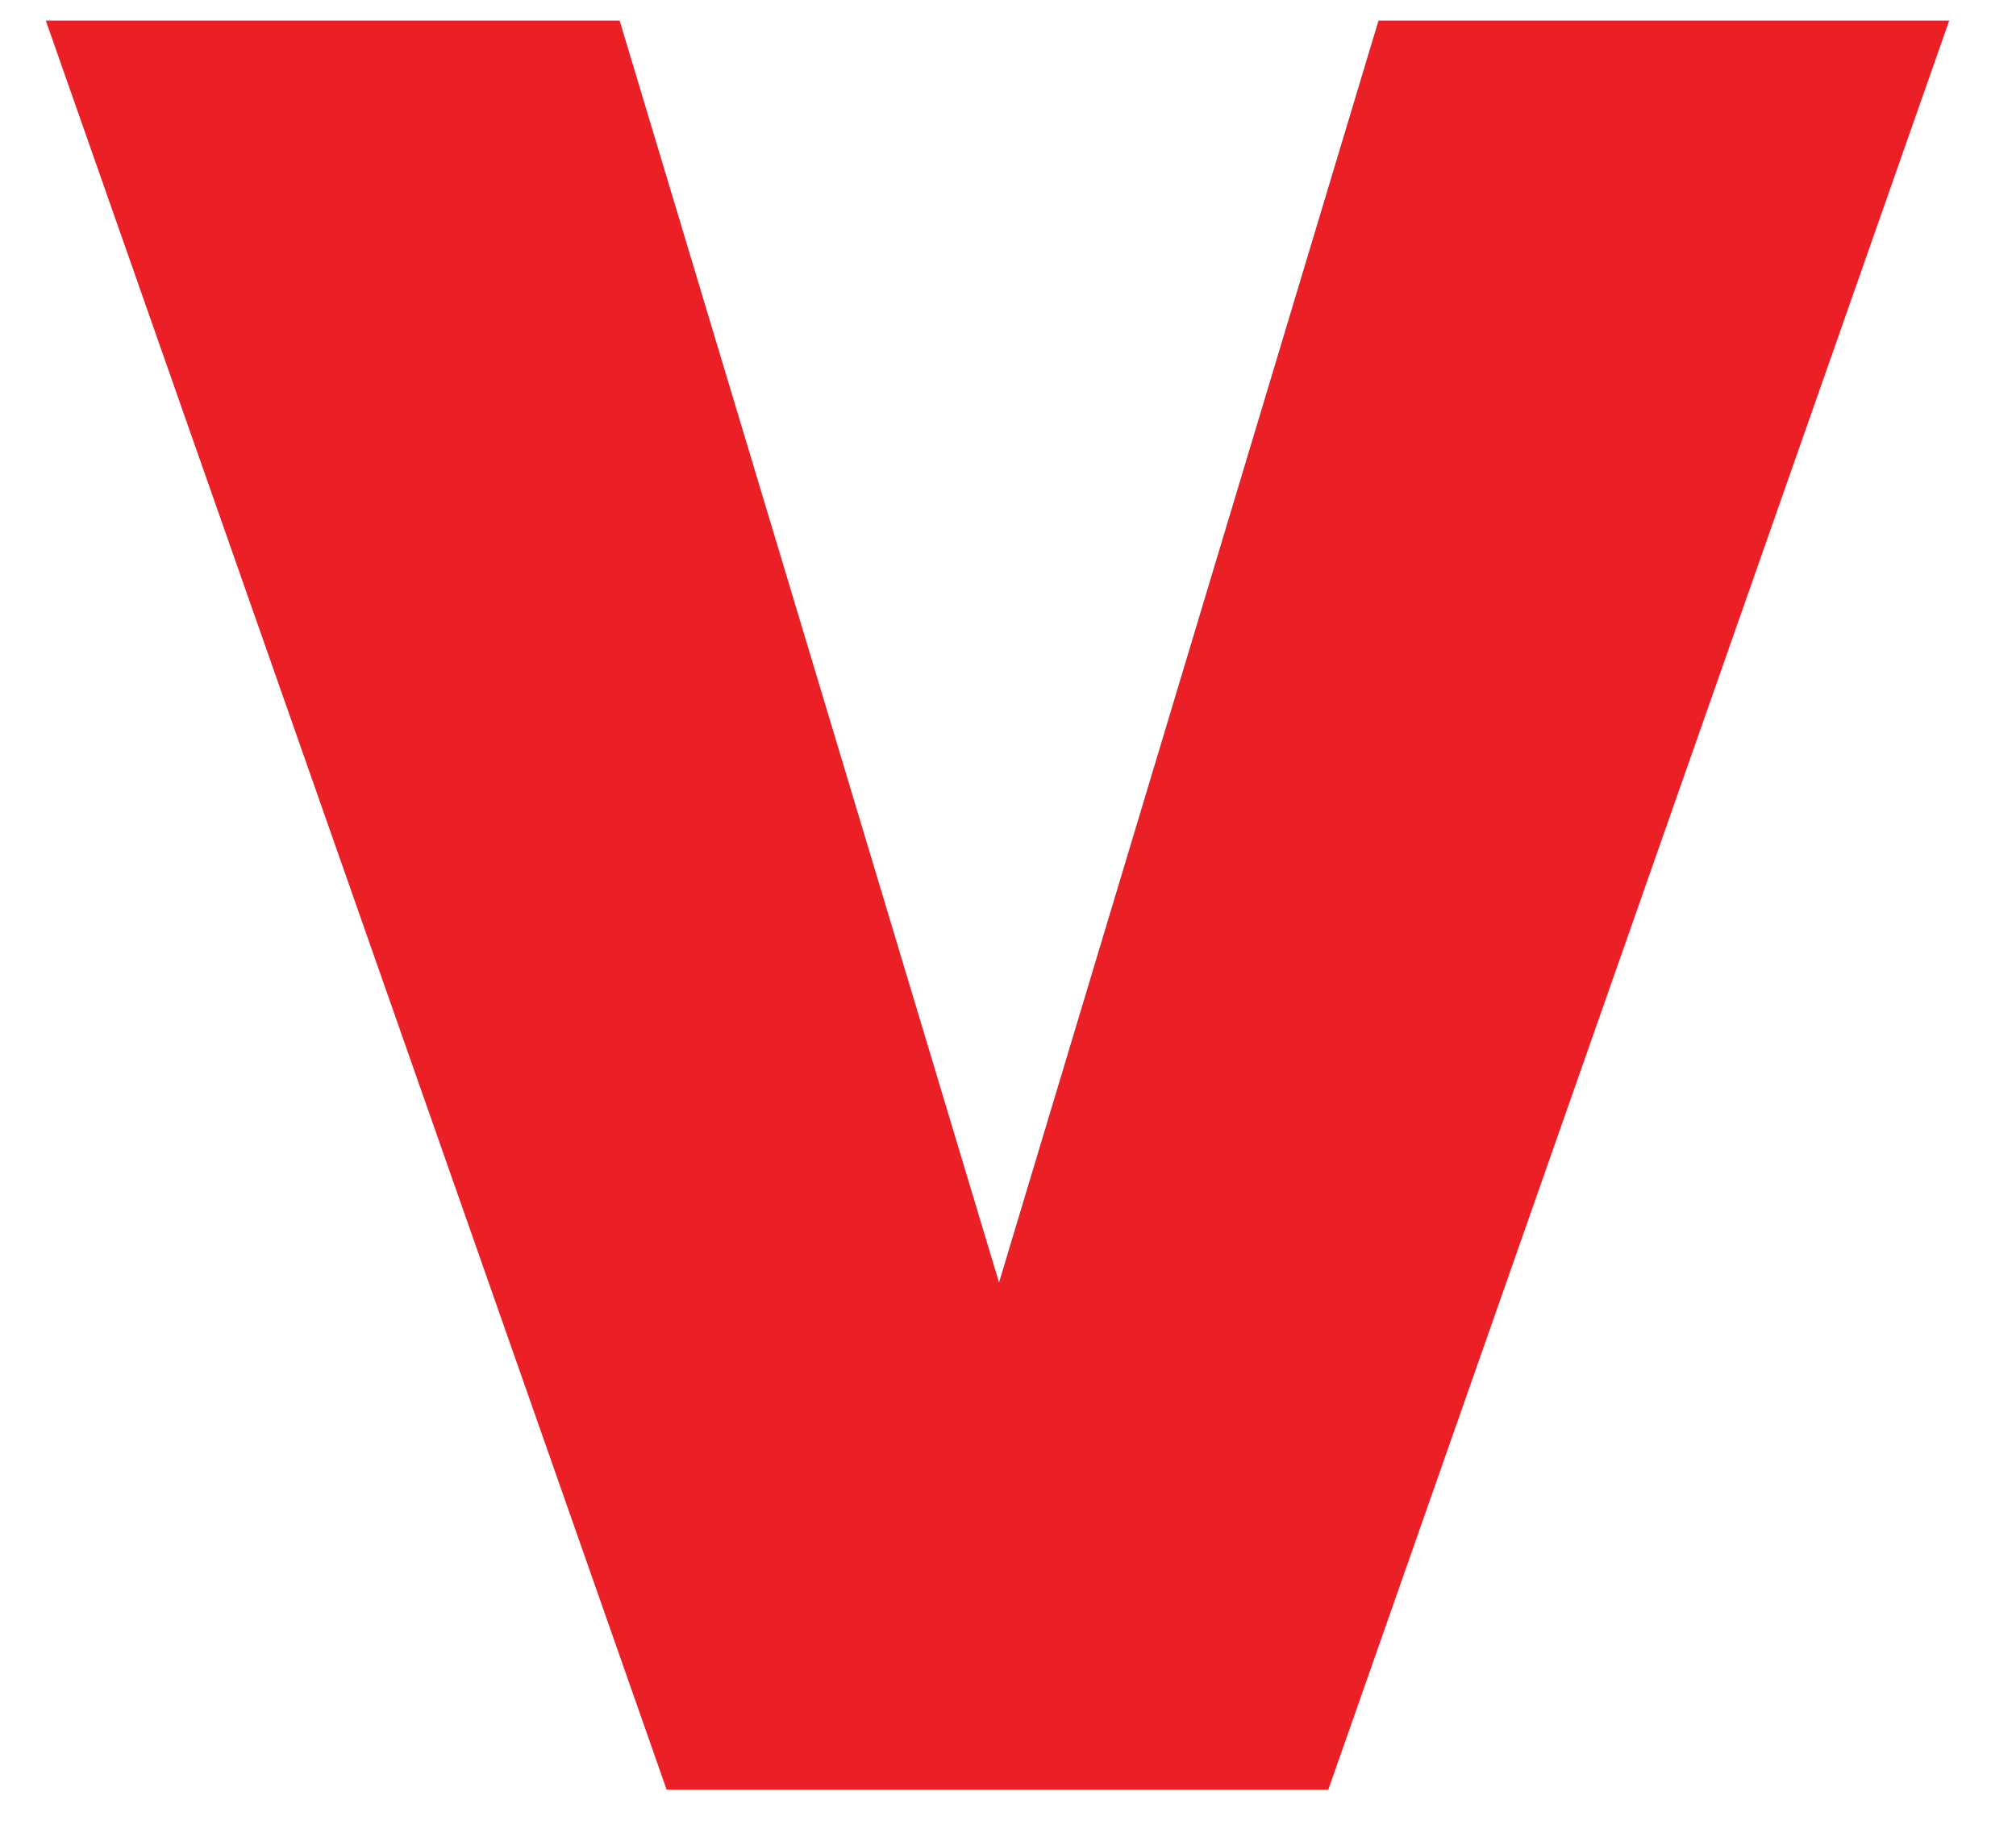 <svg width="22" height="20" viewBox="0 0 22 20" fill="none" xmlns="http://www.w3.org/2000/svg">
<path d="M10.902 13.995L15.043 0.225H21.271L14.495 19.53H7.275L0.5 0.225H6.762L10.902 13.995Z" fill="#EB2027"/>
</svg>
